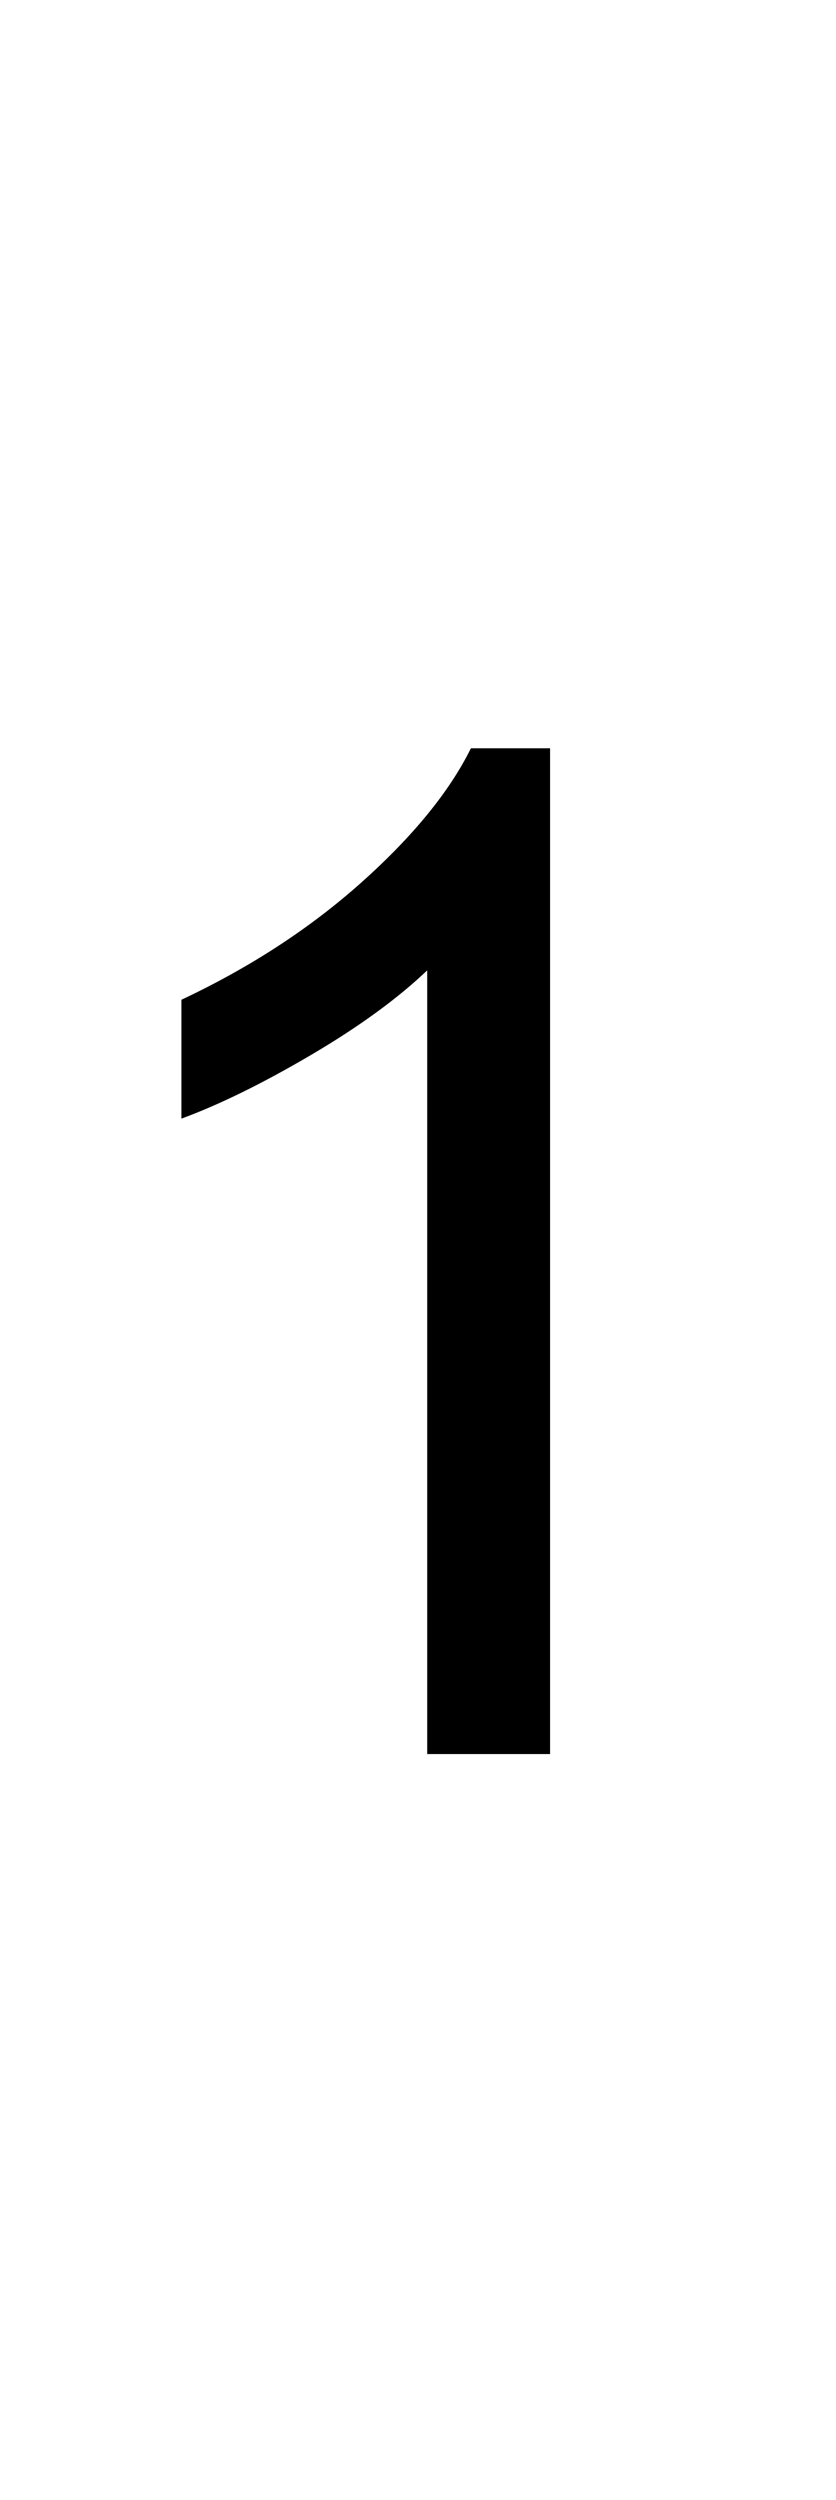 <?xml version="1.0" encoding="utf-8"?>
<!-- Generator: Adobe Illustrator 13.0.2, SVG Export Plug-In . SVG Version: 6.00 Build 14948)  -->
<!DOCTYPE svg PUBLIC "-//W3C//DTD SVG 1.1//EN" "http://www.w3.org/Graphics/SVG/1.1/DTD/svg11.dtd">
<svg version="1.1" id="Ebene_1" xmlns="http://www.w3.org/2000/svg" xmlns:xlink="http://www.w3.org/1999/xlink" x="0px" y="0px"
	 width="14.35px" height="42.88px" viewBox="0 0 14.35 42.88" enable-background="new 0 0 14.35 42.88" xml:space="preserve">
<g>
	<path d="M9.442,30.084H7.333V16.643c-0.508,0.484-1.174,0.969-1.998,1.453s-1.564,0.848-2.221,1.09v-2.039
		c1.18-0.555,2.211-1.227,3.094-2.016s1.508-1.555,1.875-2.297h1.359V30.084z"/>
</g>
</svg>
